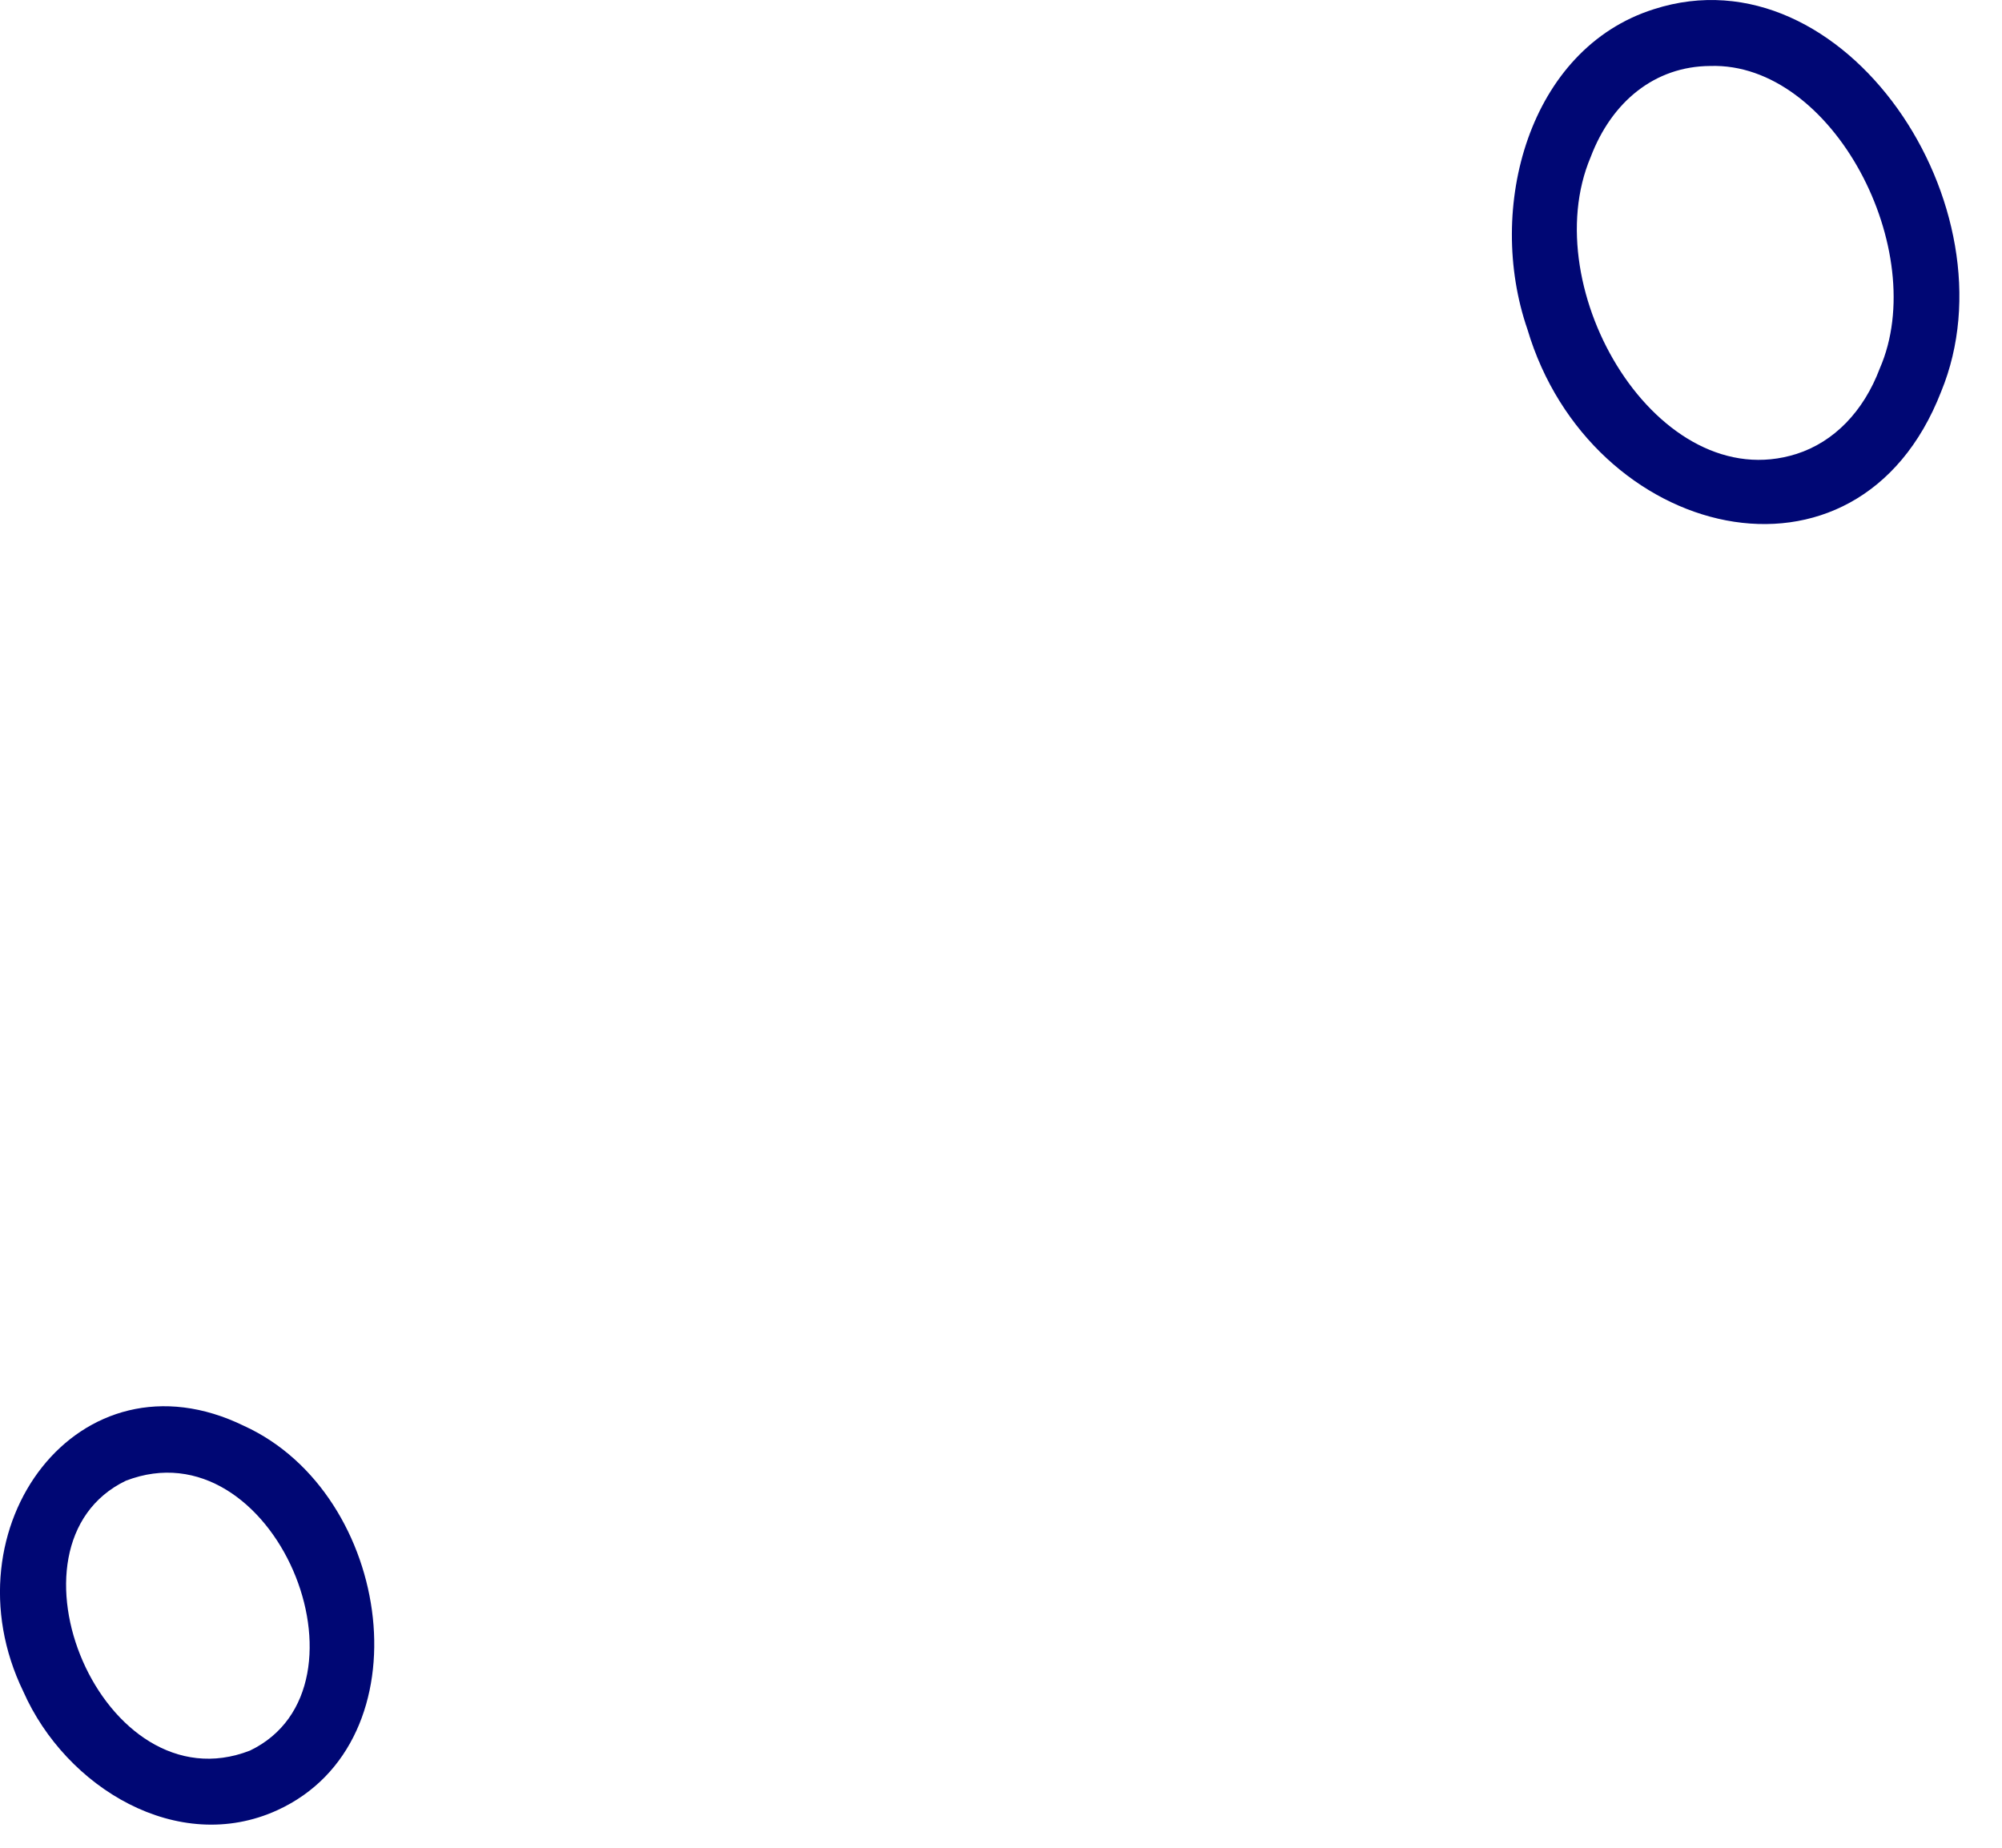 <?xml version="1.0" encoding="utf-8"?>
<svg xmlns="http://www.w3.org/2000/svg" fill="none" height="100%" overflow="visible" preserveAspectRatio="none" style="display: block;" viewBox="0 0 26 24" width="100%">
<path d="M3.17 18.521C1.026 17.473 -0.726 19.848 0.302 21.969C0.854 23.22 2.31 24.103 3.602 23.512C5.55 22.621 5.105 19.404 3.17 18.521ZM3.246 22.738C1.332 23.483 -0.09 20.066 1.634 19.233C3.559 18.49 4.965 21.912 3.246 22.738ZM21.48 0.119C19.853 0.632 19.292 2.704 19.837 4.278C20.648 7.012 24.121 7.892 25.21 5.086C26.192 2.699 23.956 -0.677 21.48 0.119ZM24.413 4.785C24.202 5.345 23.818 5.74 23.331 5.896C21.539 6.464 19.929 3.762 20.658 2.04C20.932 1.317 21.494 0.861 22.21 0.857C23.807 0.805 25.076 3.263 24.413 4.785Z" fill="#000774" id="Vector"/>
</svg>